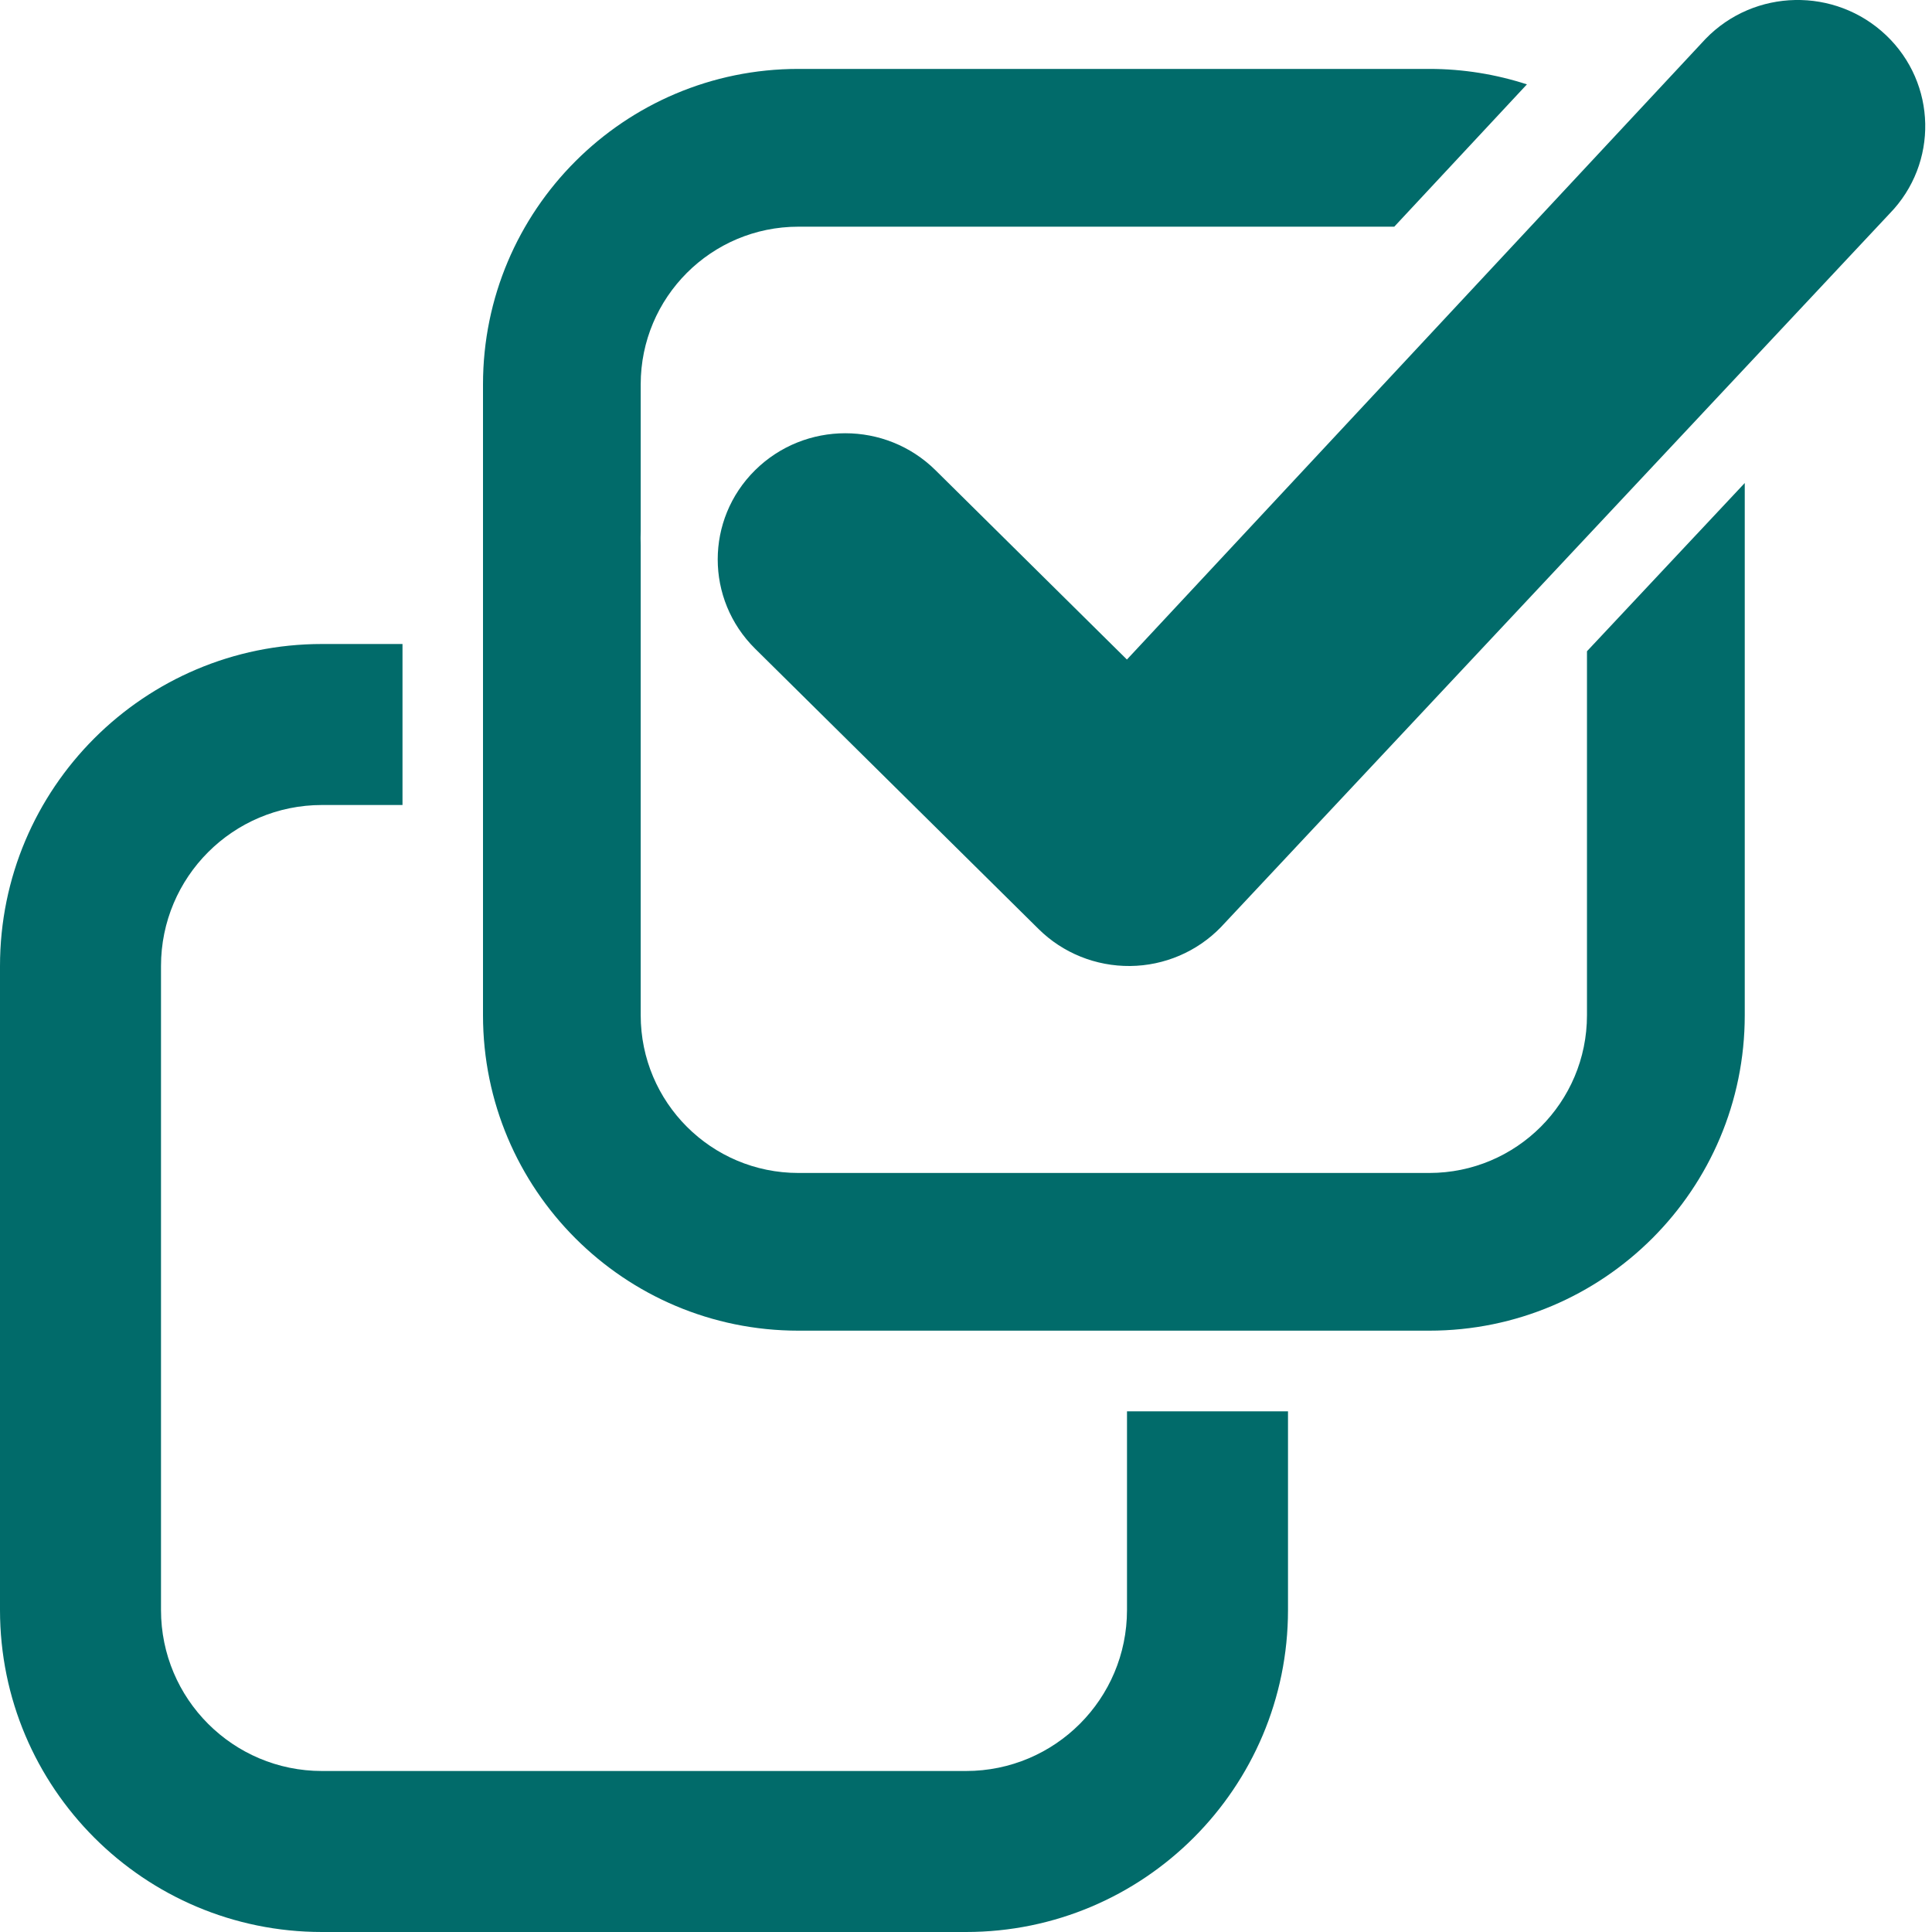 <svg width="24" height="24" viewBox="0 0 24 24" fill="none" xmlns="http://www.w3.org/2000/svg">
<path fill-rule="evenodd" clip-rule="evenodd" d="M23.429 0.437C22.797 -0.163 21.794 -0.143 21.188 0.482L13.999 8.193L11.621 5.841C11.002 5.229 9.999 5.229 9.38 5.841C8.761 6.453 8.761 7.445 9.38 8.058L12.902 11.541C13.203 11.839 13.613 12.004 14.039 12C14.465 11.996 14.871 11.822 15.166 11.518L23.474 2.653C24.081 2.029 24.06 1.036 23.429 0.437ZM18.968 1.048C18.586 0.924 18.178 0.856 17.755 0.856H9.918C7.754 0.856 6 2.611 6 4.775V12.611C6 14.776 7.754 16.53 9.918 16.53H17.755C19.919 16.53 21.674 14.776 21.674 12.611V6L19.714 8.09V12.611C19.714 13.694 18.837 14.571 17.755 14.571H9.918C8.836 14.571 7.959 13.694 7.959 12.611V6.776C7.957 6.715 7.957 6.653 7.959 6.592V4.775C7.959 3.693 8.836 2.816 9.918 2.816H17.32L18.968 1.048ZM4 8H5V10H4C2.895 10 2 10.895 2 12V20C2 21.105 2.895 22 4 22H12C13.105 22 14 21.105 14 20V17.532H16V20C16 22.209 14.209 24 12 24H4C1.791 24 0 22.209 0 20V12C0 9.791 1.791 8 4 8Z" fill="#016B6A"/>
</svg>
